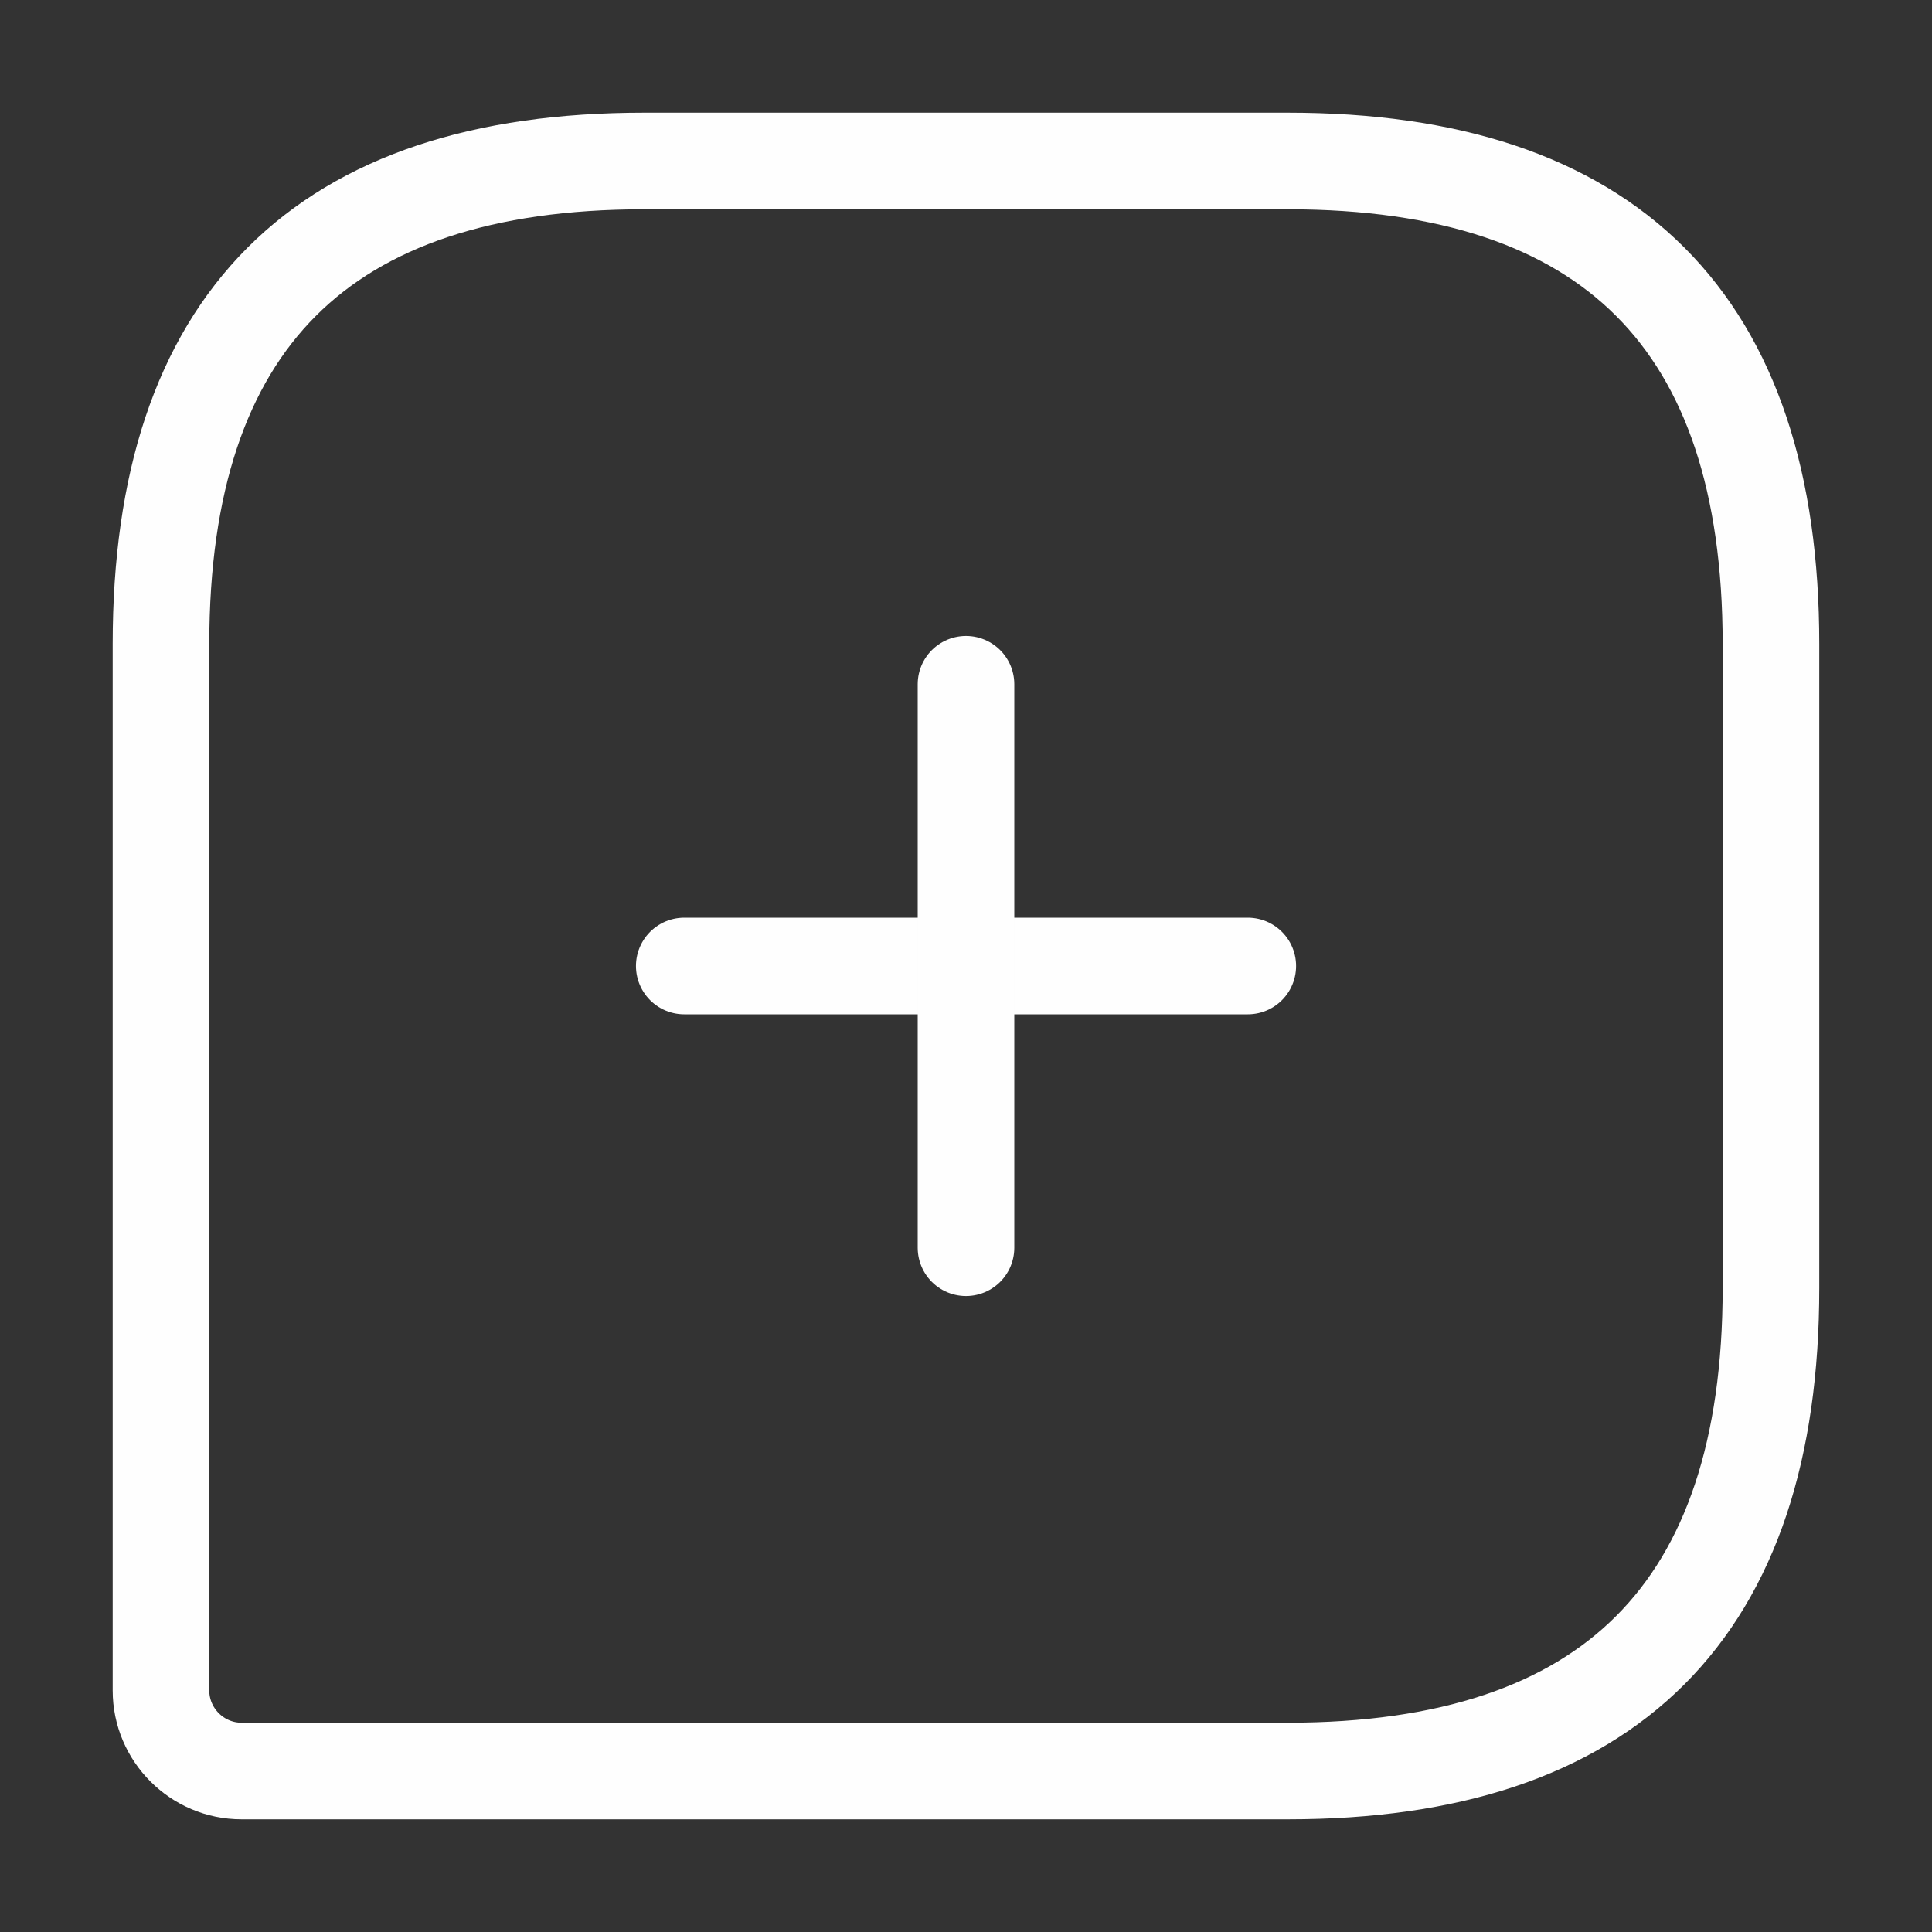 <svg width="40" height="40" viewBox="0 0 40 40" fill="none" xmlns="http://www.w3.org/2000/svg">
<rect x="0" y="0" width="40" height="40" fill="#333333" stroke="none"/>
<path d="M26.666 3.333H13.333C6.666 3.333 3.333 6.667 3.333 13.333V35C3.333 35.917 4.083 36.667 5 36.667H26.666C33.333 36.667 36.666 33.333 36.666 26.667V13.333C36.666 6.667 33.333 3.333 26.666 3.333Z" stroke="#FEFEFE" stroke-width="2" stroke-linecap="round" stroke-linejoin="round"/>
<path d="M14.167 20H25.834" stroke="#FEFEFE" stroke-width="2" stroke-miterlimit="10" stroke-linecap="round" stroke-linejoin="round"/>
<path d="M20 25.833V14.167" stroke="#FEFEFE" stroke-width="2" stroke-miterlimit="10" stroke-linecap="round" stroke-linejoin="round"/>
</svg>
